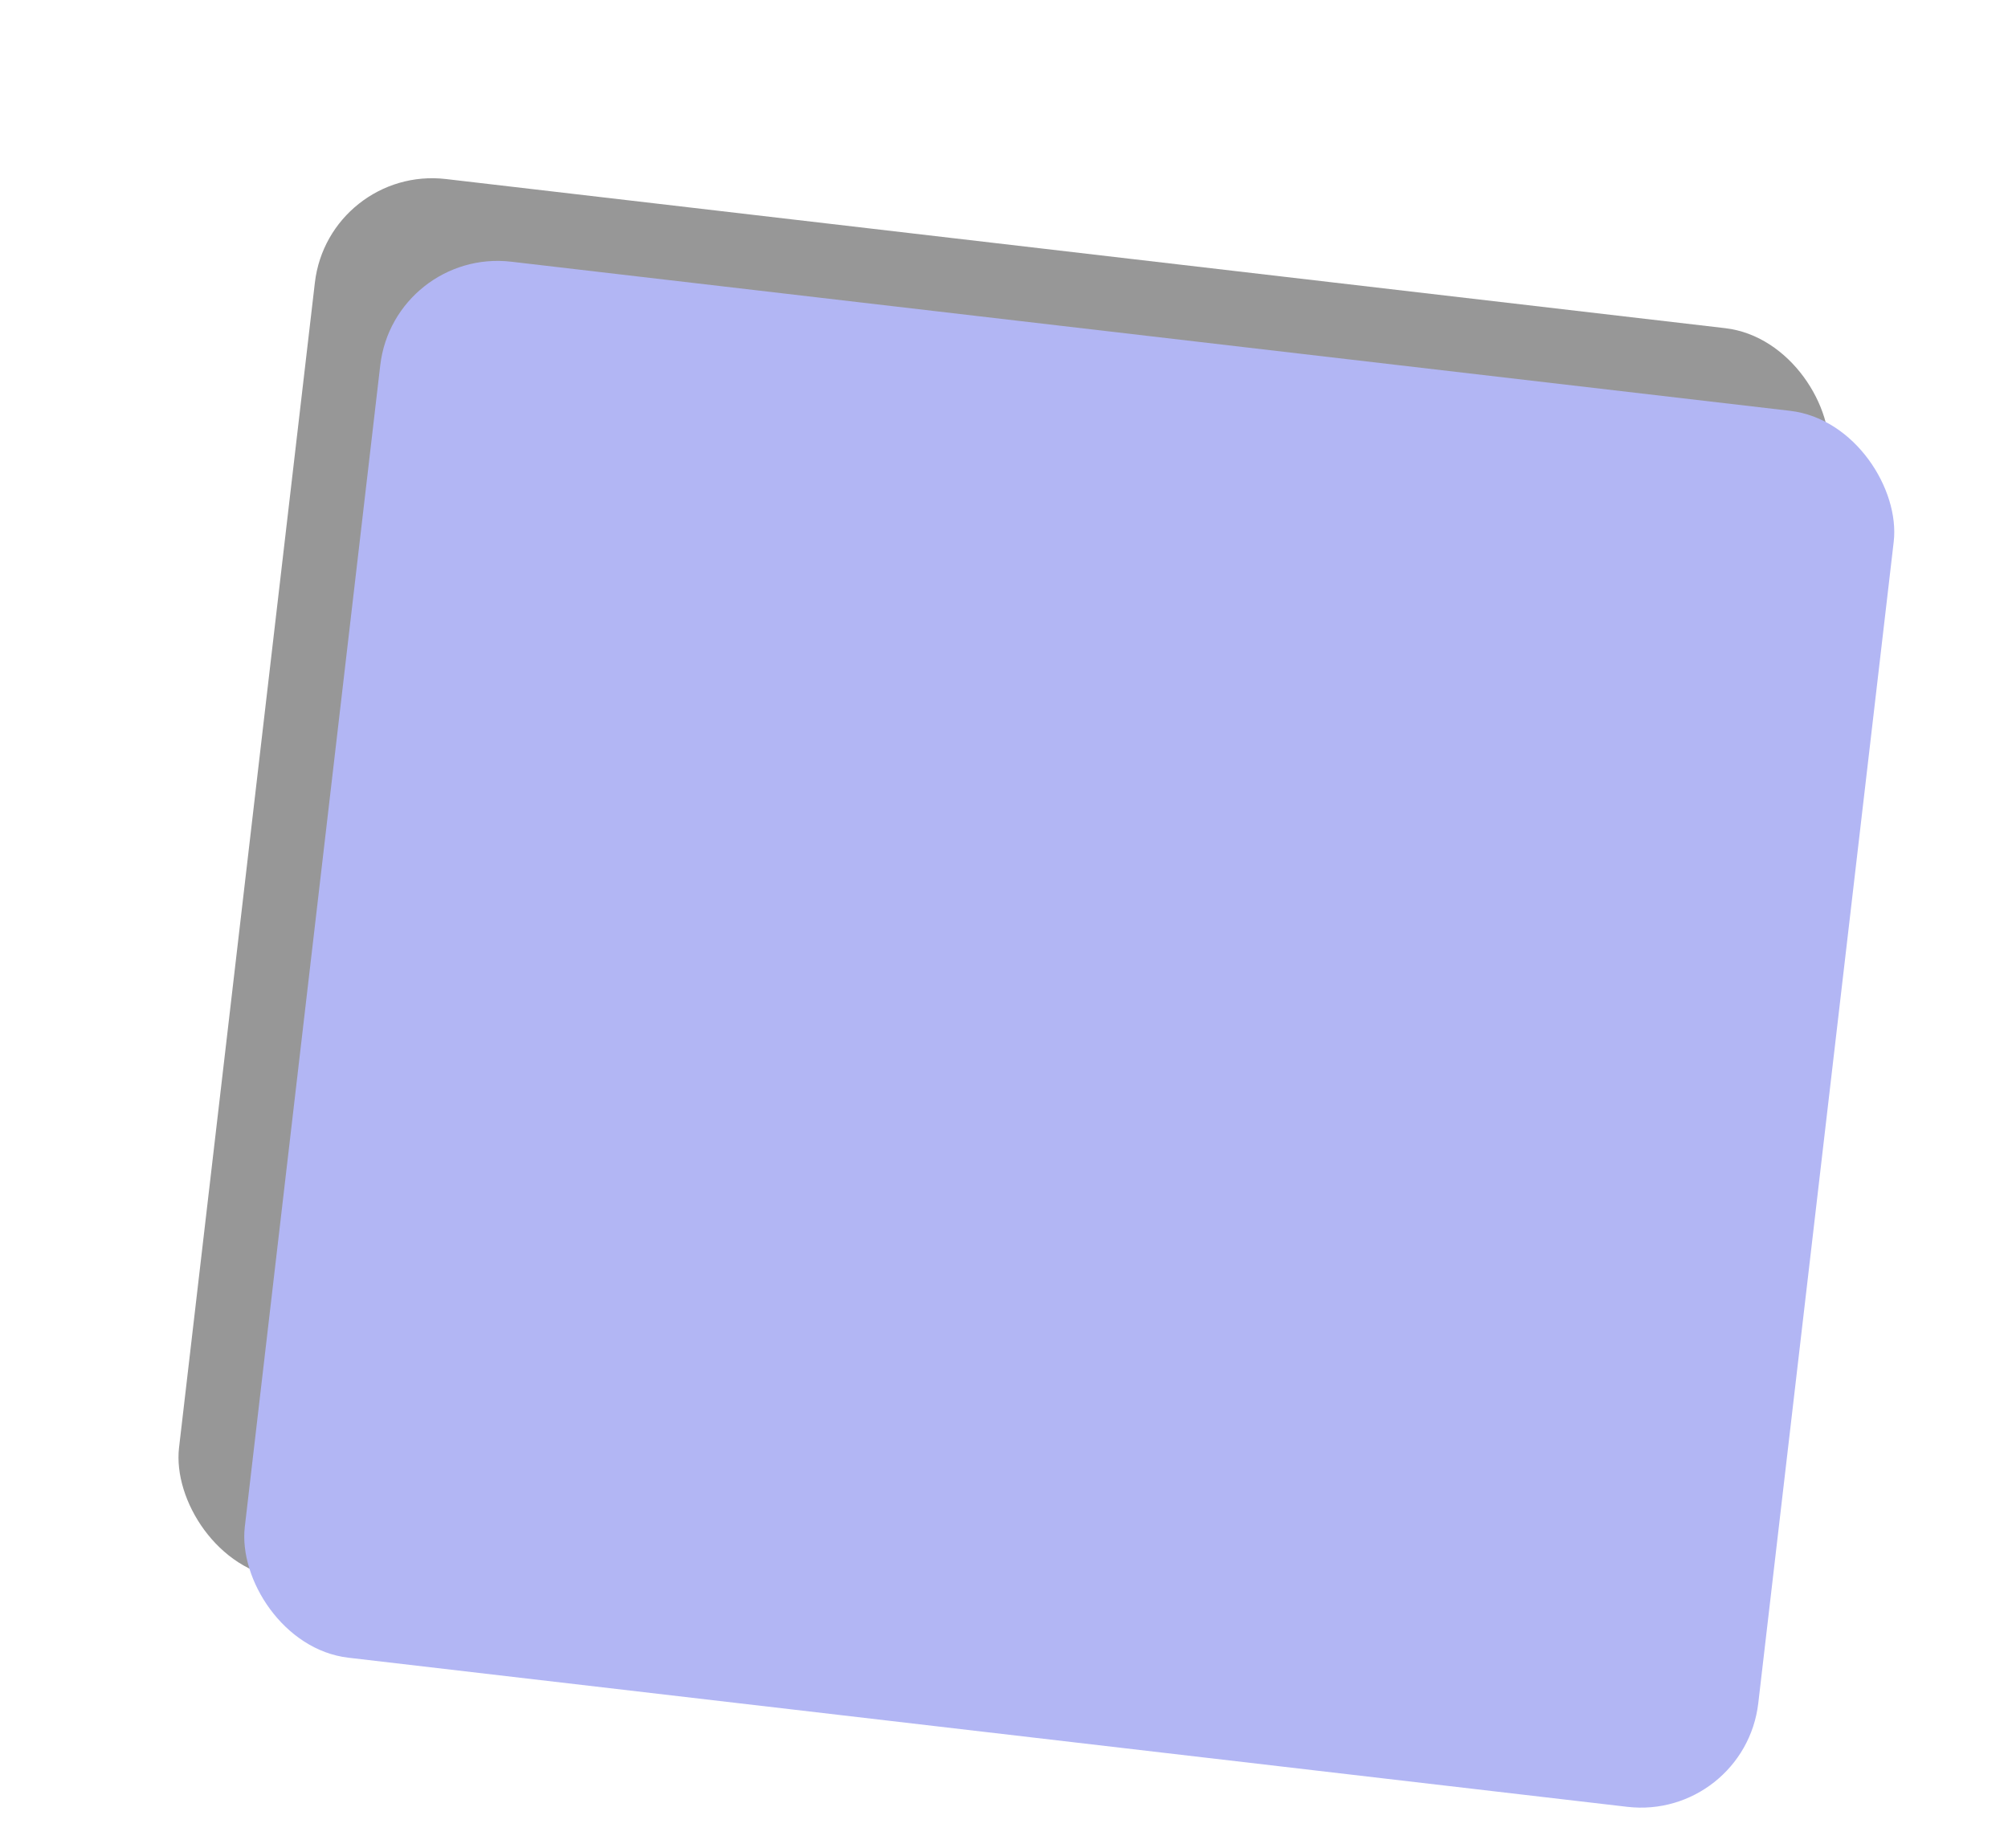 <?xml version="1.0" encoding="UTF-8"?> <svg xmlns="http://www.w3.org/2000/svg" width="340" height="313" viewBox="0 0 340 313" fill="none"><g filter="url(#filter0_f_2010_13)"><rect x="55.631" y="28" width="258.084" height="238.598" rx="20" transform="rotate(6.65 55.631 28)" fill="black" fill-opacity="0.41"></rect></g><rect x="66.701" y="42" width="258" height="238" rx="20" transform="rotate(6.651 66.701 42)" fill="#B2B6F4"></rect><defs><filter id="filter0_f_2010_13" x="0.18" y="0.18" width="339.619" height="322.521" filterUnits="userSpaceOnUse" color-interpolation-filters="sRGB"><feFlood flood-opacity="0" result="BackgroundImageFix"></feFlood><feBlend mode="normal" in="SourceGraphic" in2="BackgroundImageFix" result="shape"></feBlend><feGaussianBlur stdDeviation="15" result="effect1_foregroundBlur_2010_13"></feGaussianBlur></filter></defs></svg> 